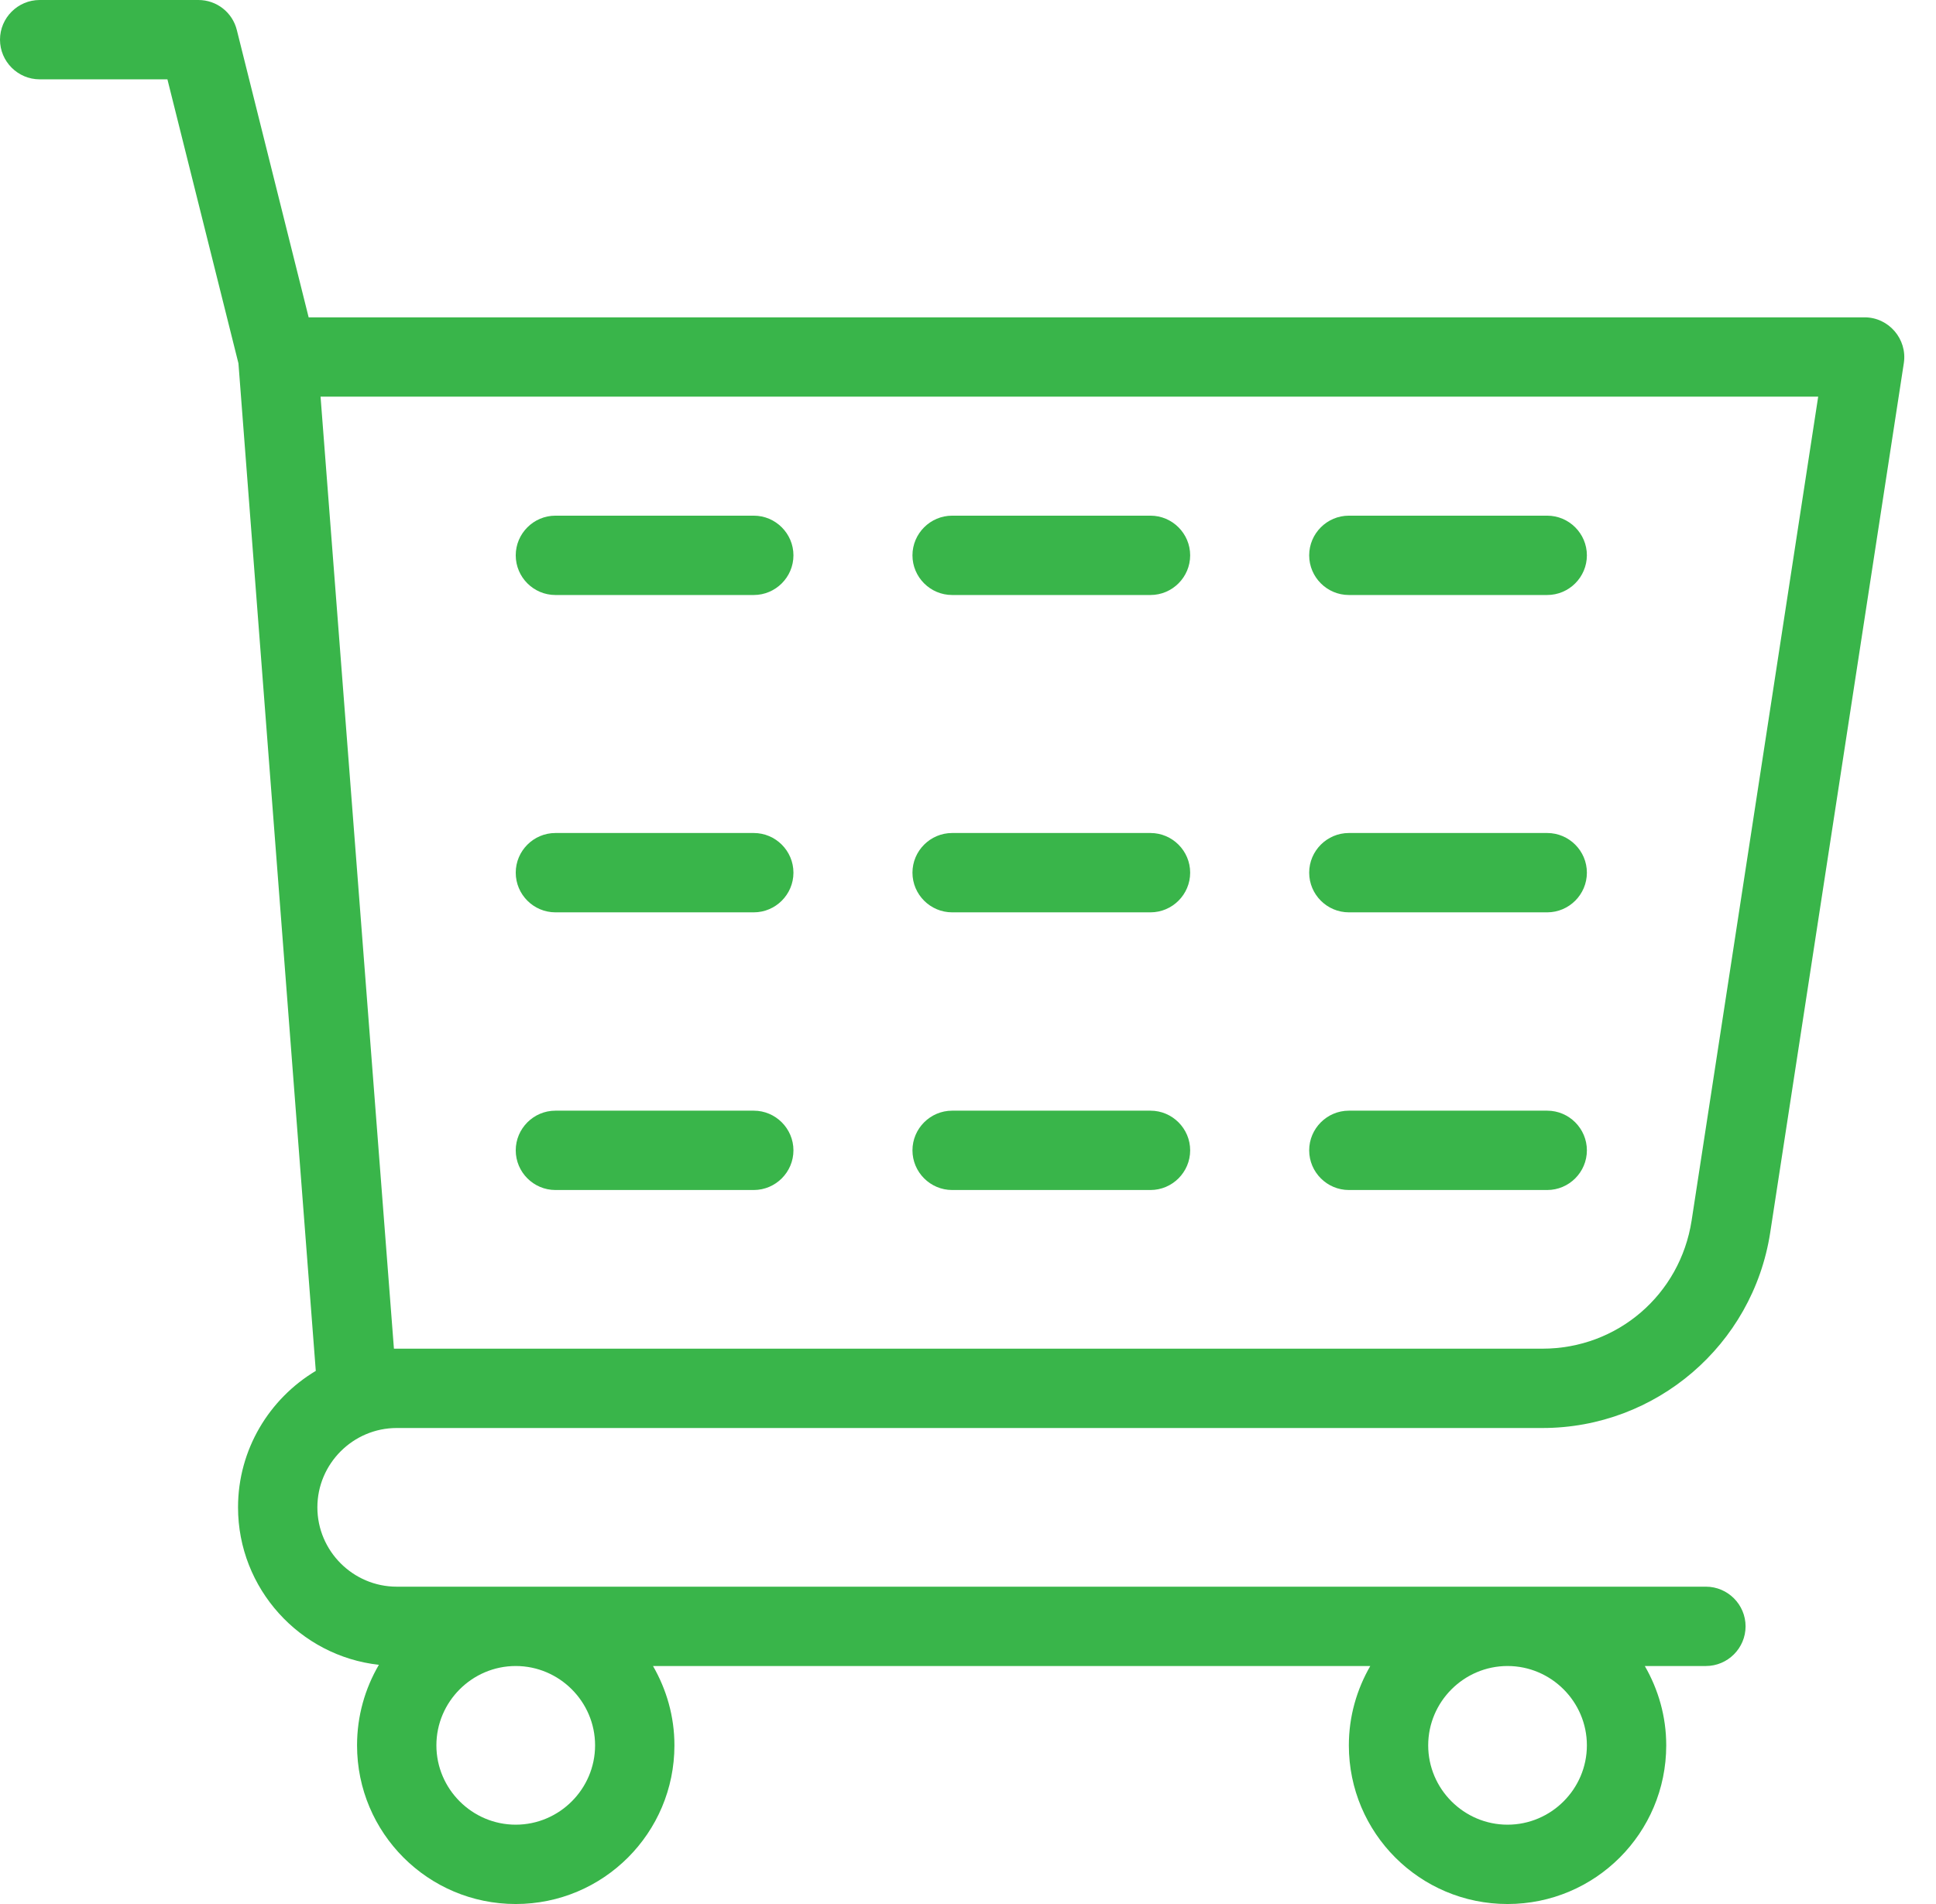 <svg width="61" height="60" viewBox="0 0 61 60" fill="none" xmlns="http://www.w3.org/2000/svg">
<path d="M58.75 10H9.725L7.463 0.95C7.325 0.388 6.825 0 6.25 0H1.25C0.562 0 0 0.562 0 1.25C0 1.938 0.562 2.5 1.25 2.5H5.275L7.513 11.45L9.95 43.2C8.488 44.075 7.5 45.675 7.5 47.5C7.5 50.062 9.45 52.188 11.938 52.462C11.5 53.212 11.25 54.075 11.25 55C11.25 57.763 13.488 60 16.25 60C19.012 60 21.25 57.763 21.25 55C21.25 54.087 21 53.237 20.575 52.5H43.175C42.75 53.237 42.5 54.087 42.5 55C42.5 57.763 44.737 60 47.5 60C50.263 60 52.5 57.763 52.5 55C52.5 54.087 52.25 53.237 51.825 52.5H53.75C54.438 52.5 55 51.938 55 51.25C55 50.562 54.438 50 53.75 50H12.5C11.125 50 10 48.875 10 47.5C10 46.125 11.125 45 12.5 45C14.075 45 46.812 45 48.6 45C52.175 45 55.225 42.388 55.775 38.85L59.987 11.438C60.1 10.688 59.513 10 58.75 10ZM18.75 55C18.75 56.375 17.625 57.5 16.25 57.5C14.875 57.5 13.75 56.375 13.75 55C13.75 53.625 14.875 52.5 16.25 52.5C17.625 52.5 18.75 53.625 18.75 55ZM50 55C50 56.375 48.875 57.5 47.5 57.5C46.125 57.5 45 56.375 45 55C45 53.625 46.125 52.5 47.5 52.5C48.875 52.5 50 53.625 50 55ZM53.3 38.462C52.938 40.8 50.962 42.5 48.6 42.5C45.513 42.5 13.562 42.5 12.412 42.5L10.1 12.5H57.288L53.3 38.462Z" fill="#39B54A"/>
<path d="M17.5 18.75H23.75C24.438 18.75 25 18.188 25 17.5C25 16.813 24.438 16.25 23.75 16.25H17.5C16.812 16.25 16.25 16.813 16.25 17.5C16.25 18.188 16.812 18.75 17.5 18.75Z" fill="#39B54A"/>
<path d="M30 18.75H36.25C36.938 18.75 37.5 18.188 37.5 17.5C37.5 16.813 36.938 16.25 36.25 16.25H30C29.312 16.25 28.75 16.813 28.75 17.5C28.75 18.188 29.312 18.75 30 18.75Z" fill="#39B54A"/>
<path d="M42.5 18.75H48.75C49.438 18.75 50 18.188 50 17.5C50 16.813 49.438 16.25 48.75 16.25H42.5C41.812 16.25 41.25 16.813 41.25 17.5C41.25 18.188 41.812 18.75 42.5 18.75Z" fill="#39B54A"/>
<path d="M17.5 28.75H23.75C24.438 28.75 25 28.188 25 27.5C25 26.812 24.438 26.25 23.75 26.25H17.5C16.812 26.25 16.25 26.812 16.25 27.5C16.25 28.188 16.812 28.75 17.5 28.75Z" fill="#39B54A"/>
<path d="M30 28.75H36.25C36.938 28.75 37.5 28.188 37.5 27.5C37.5 26.812 36.938 26.25 36.25 26.25H30C29.312 26.25 28.75 26.812 28.75 27.5C28.75 28.188 29.312 28.75 30 28.75Z" fill="#39B54A"/>
<path d="M42.5 28.75H48.75C49.438 28.75 50 28.188 50 27.5C50 26.812 49.438 26.25 48.75 26.25H42.5C41.812 26.25 41.25 26.812 41.25 27.5C41.25 28.188 41.812 28.75 42.5 28.75Z" fill="#39B54A"/>
<path d="M17.5 37.5H23.75C24.438 37.5 25 36.938 25 36.25C25 35.563 24.438 35 23.75 35H17.5C16.812 35 16.25 35.563 16.25 36.25C16.25 36.938 16.812 37.5 17.5 37.5Z" fill="#39B54A"/>
<path d="M30 37.5H36.25C36.938 37.5 37.5 36.938 37.5 36.25C37.5 35.563 36.938 35 36.25 35H30C29.312 35 28.75 35.563 28.75 36.25C28.75 36.938 29.312 37.5 30 37.5Z" fill="#39B54A"/>
<path d="M42.5 37.5H48.75C49.438 37.5 50 36.938 50 36.25C50 35.563 49.438 35 48.75 35H42.5C41.812 35 41.25 35.563 41.25 36.25C41.25 36.938 41.812 37.5 42.5 37.5Z" fill="#39B54A"/>
</svg>
